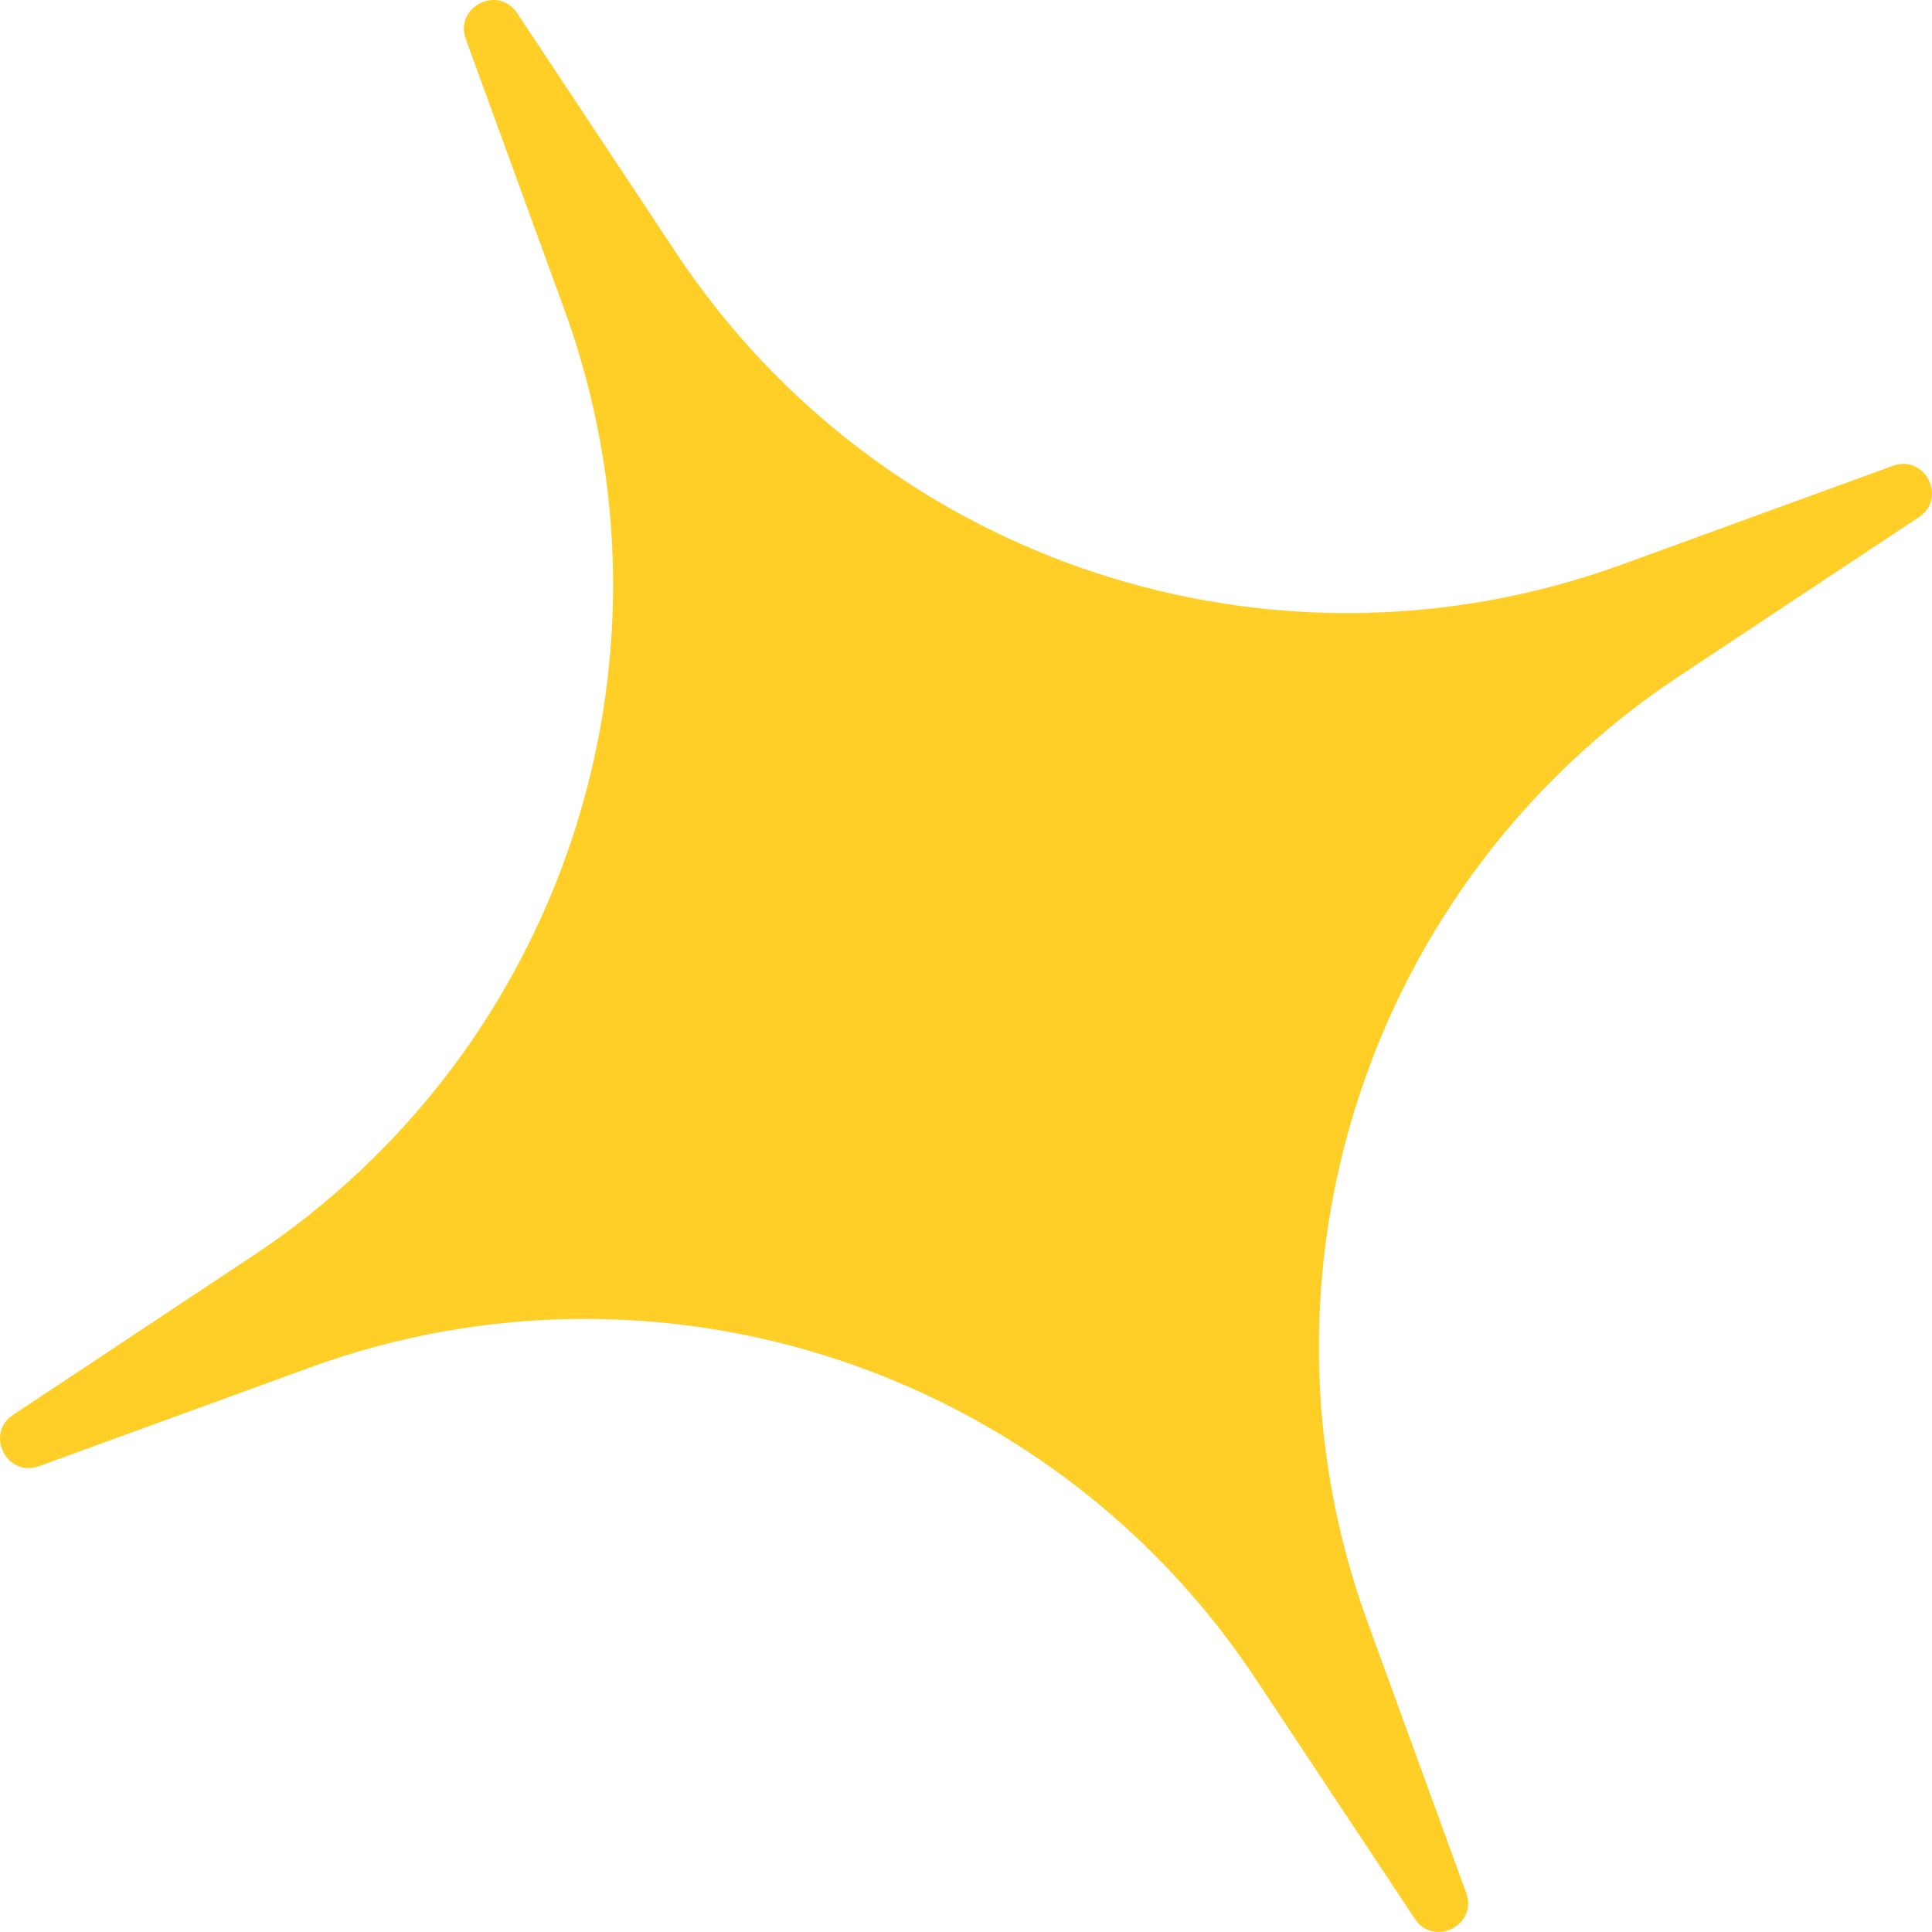 <?xml version="1.0" encoding="UTF-8"?> <svg xmlns="http://www.w3.org/2000/svg" width="166" height="166" viewBox="0 0 166 166" fill="none"> <path d="M162.642 40.023C165.413 39.013 167.328 42.807 164.871 44.438L144.251 58.113C117.626 75.772 106.57 109.374 117.509 139.392L125.98 162.639C126.989 165.41 123.196 167.326 121.565 164.867L107.889 144.248C90.23 117.624 56.627 106.568 26.609 117.506L3.362 125.976C0.59 126.986 -1.325 123.192 1.133 121.561L21.752 107.886C48.377 90.227 59.433 56.625 48.494 26.607L40.023 3.36C39.014 0.589 42.807 -1.326 44.438 1.131L58.114 21.75C75.773 48.375 109.376 59.431 139.395 48.493L162.642 40.023Z" fill="#FFCF27"></path> </svg> 